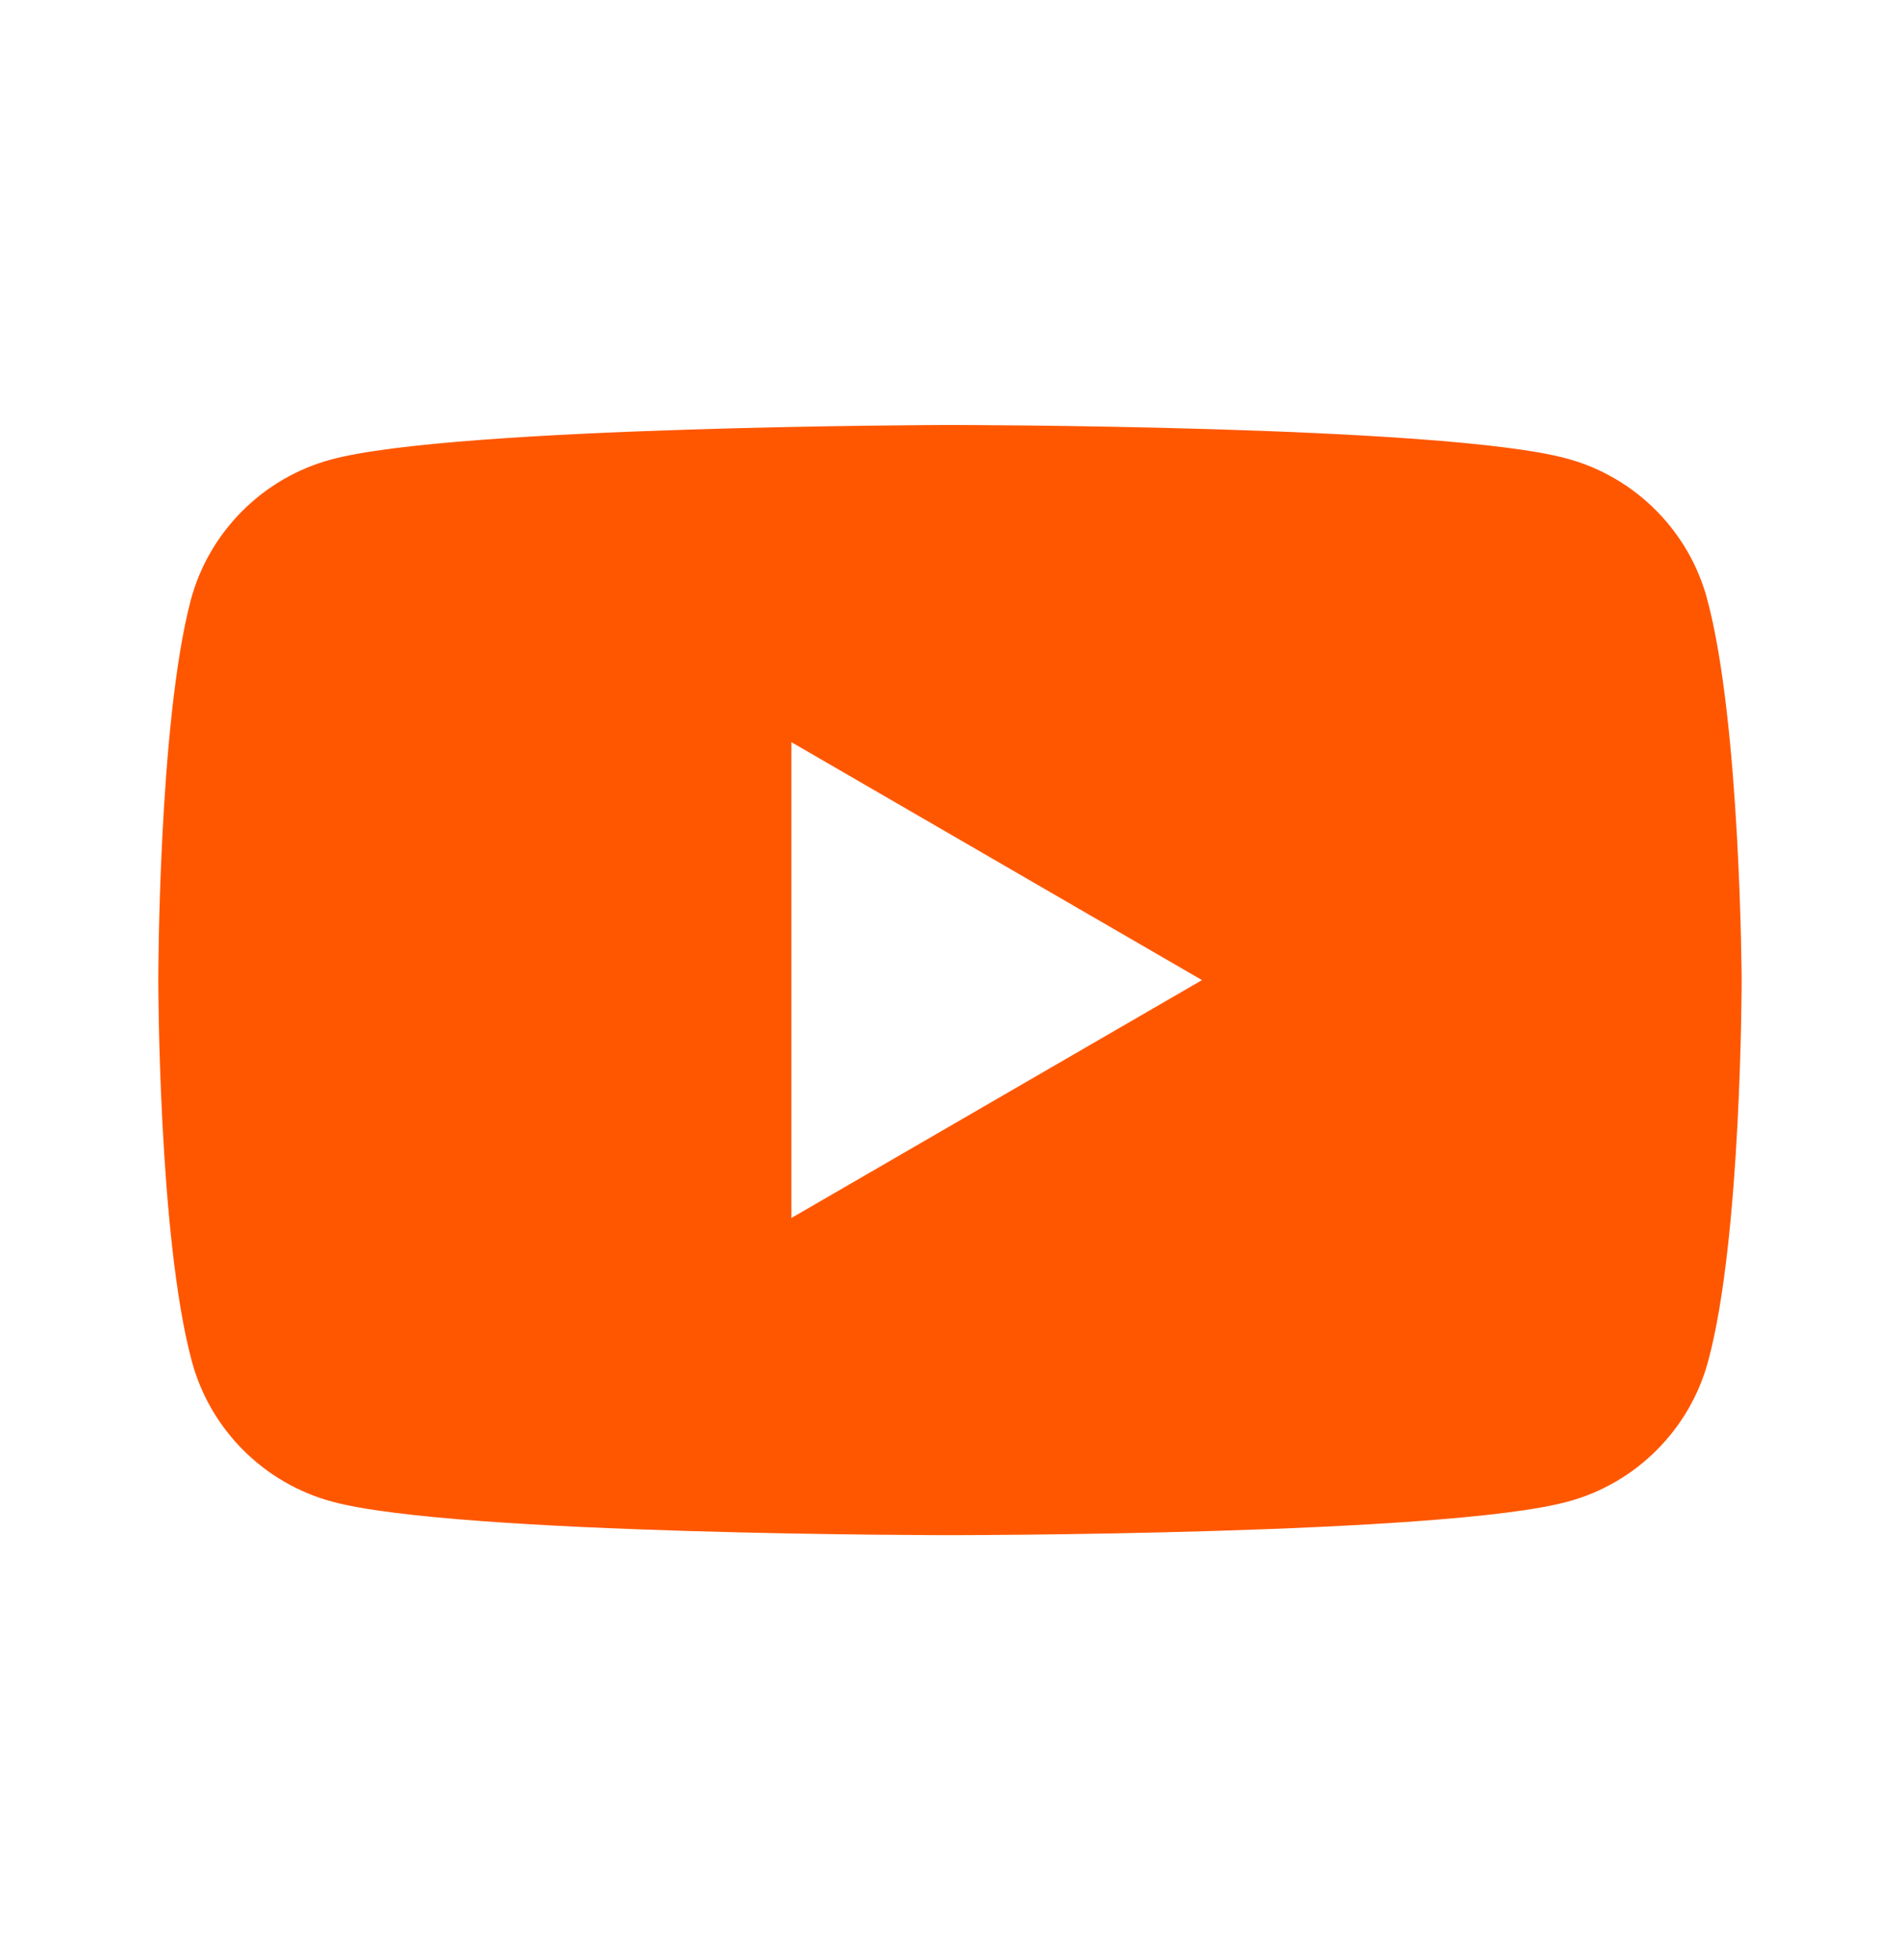 <svg width="32" height="33" viewBox="0 0 32 33" fill="none" xmlns="http://www.w3.org/2000/svg">
<path fill-rule="evenodd" clip-rule="evenodd" d="M26.389 7.72C27.535 8.028 28.443 8.935 28.751 10.082C29.316 12.17 29.333 16.501 29.333 16.501C29.333 16.501 29.333 20.848 28.768 22.919C28.46 24.066 27.553 24.973 26.406 25.281C24.335 25.846 15.999 25.846 15.999 25.846C15.999 25.846 7.664 25.846 5.593 25.281C4.446 24.973 3.539 24.066 3.231 22.919C2.666 20.831 2.666 16.501 2.666 16.501C2.666 16.501 2.666 12.17 3.214 10.099C3.522 8.952 4.429 8.045 5.576 7.737C7.647 7.172 15.982 7.155 15.982 7.155C15.982 7.155 24.318 7.155 26.389 7.72ZM20.244 16.501L13.329 20.506V12.495L20.244 16.501Z" fill="#FF5700"/>
</svg>
